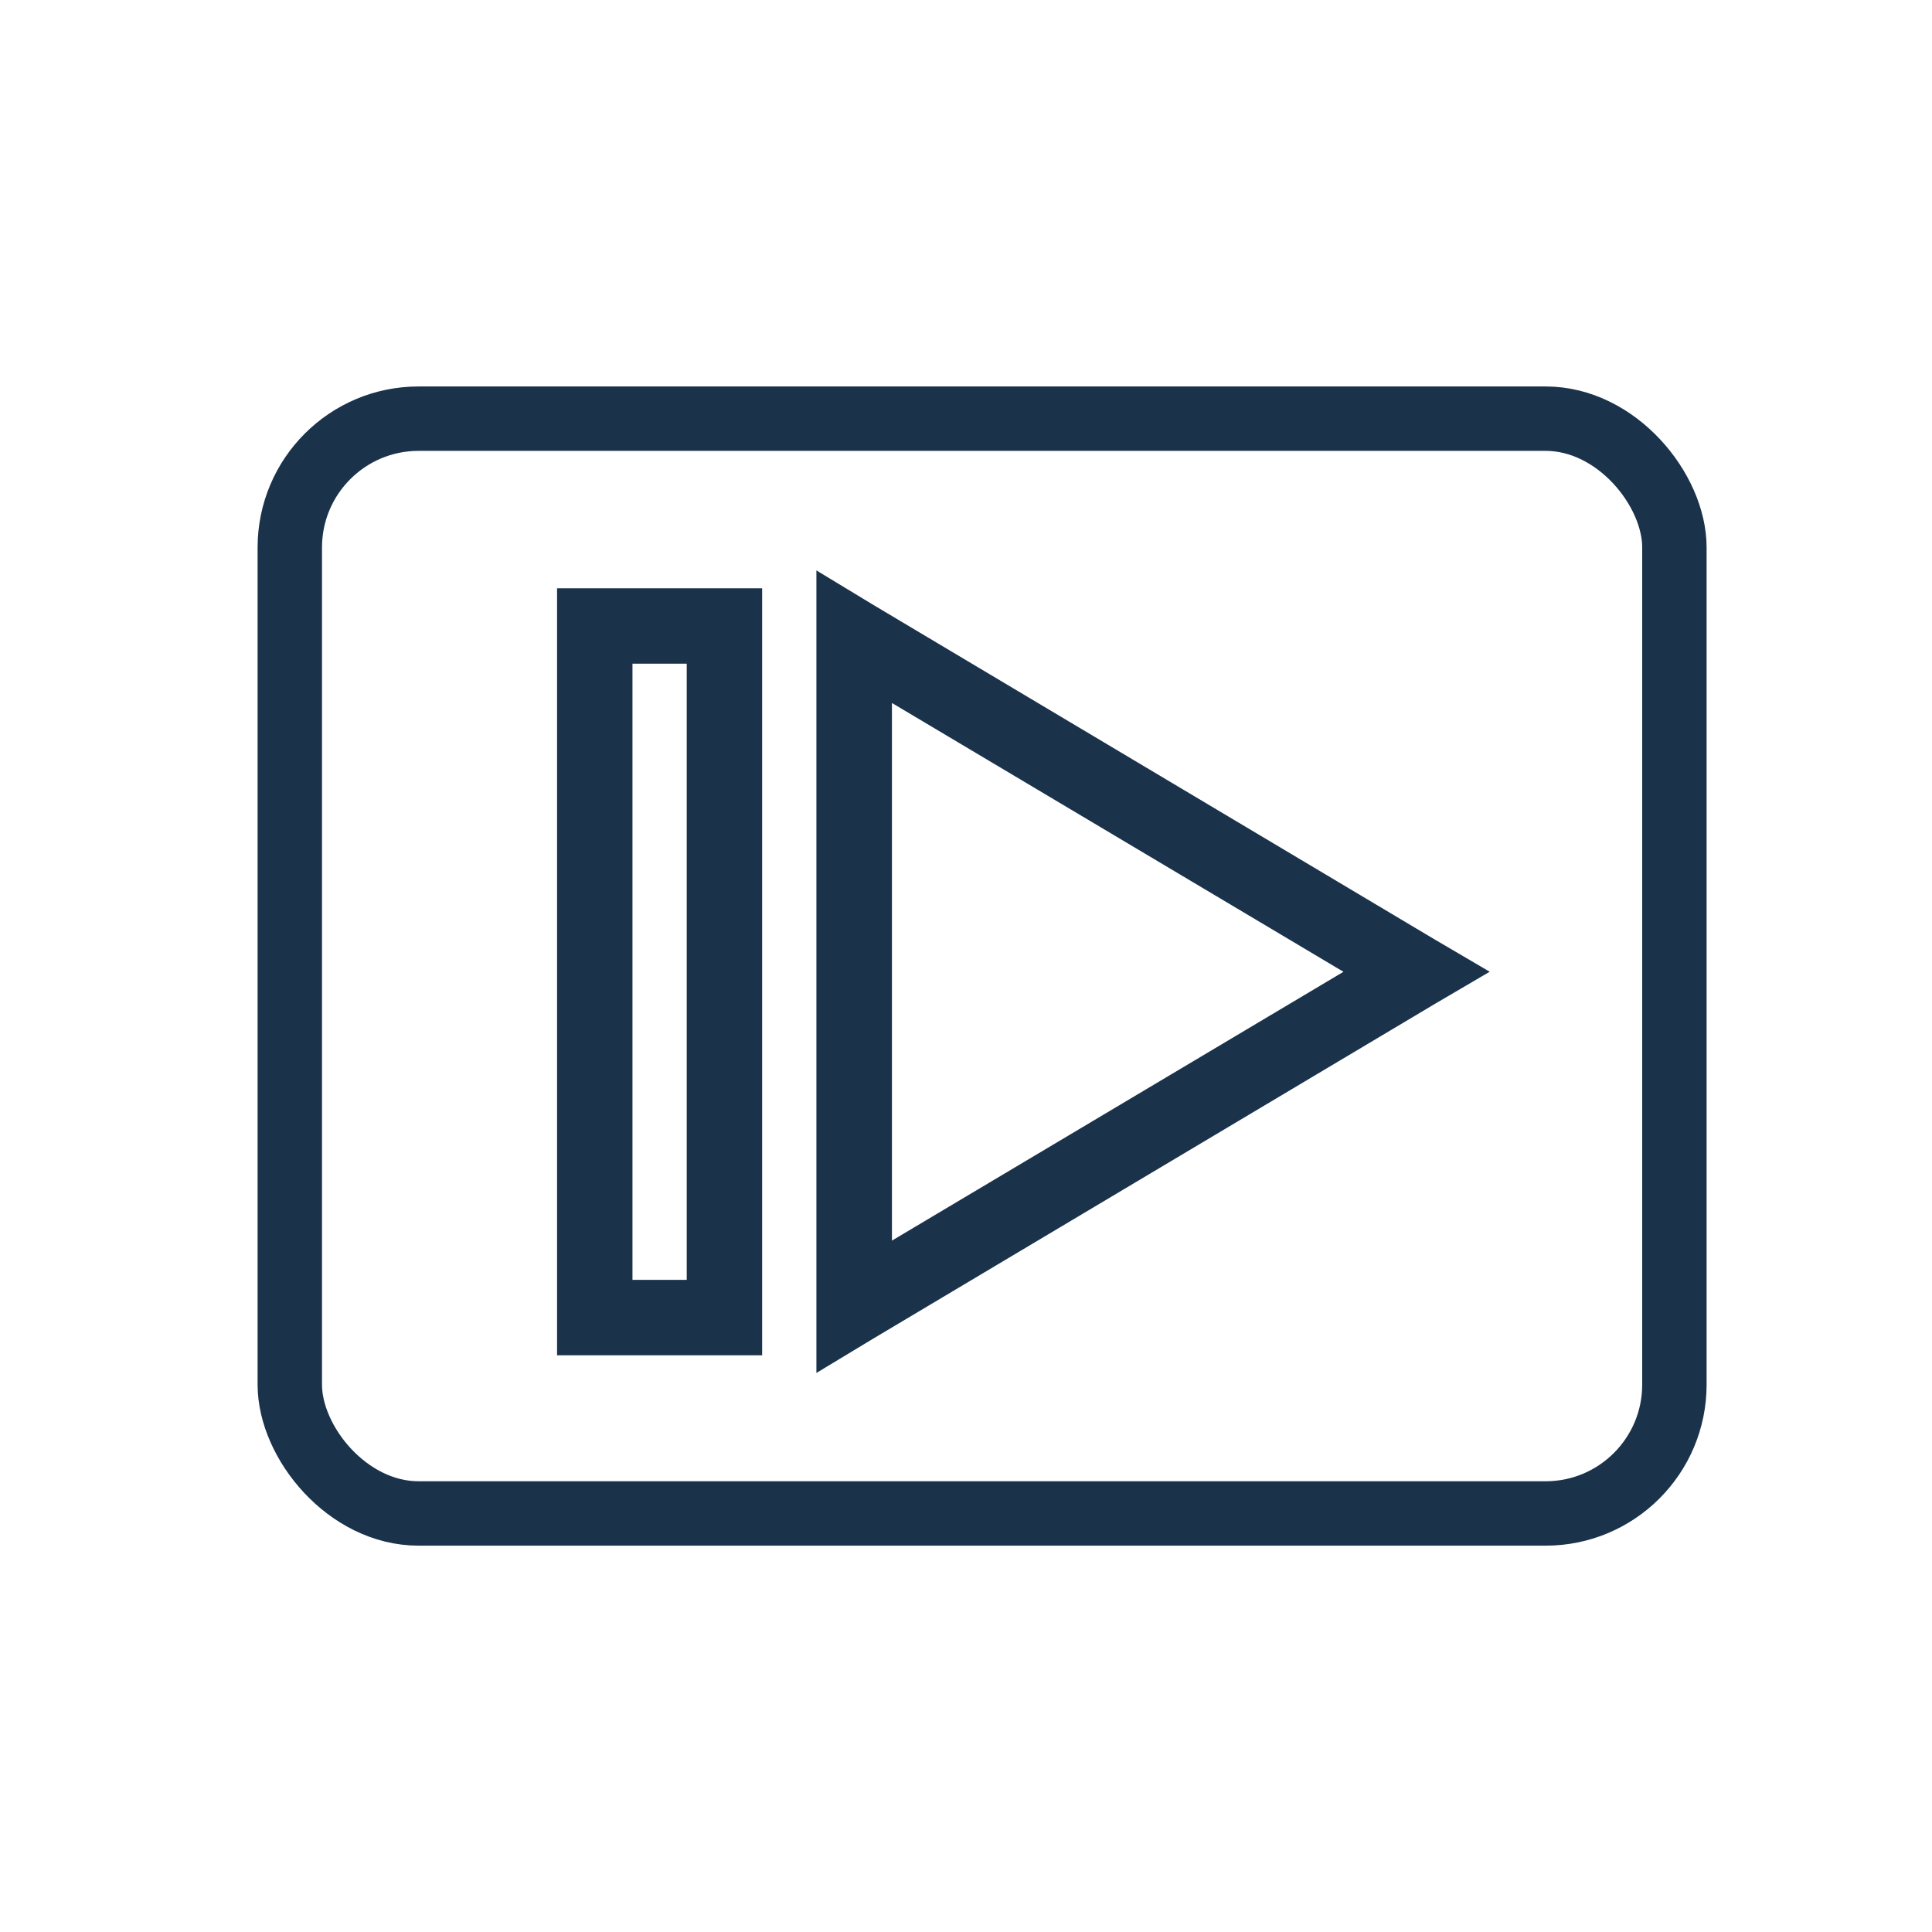 <svg xmlns="http://www.w3.org/2000/svg" xmlns:xlink="http://www.w3.org/1999/xlink" width="60" height="60" viewBox="0 0 60 60">
  <defs>
    <clipPath id="clip-video_navy_icon">
      <rect width="60" height="60"/>
    </clipPath>
  </defs>
  <g id="video_navy_icon" data-name="video navy icon" clip-path="url(#clip-video_navy_icon)">
    <g id="office-video" transform="translate(-3756 -242.634)">
      <g id="Group_16488" data-name="Group 16488" transform="translate(3764 255)">
        <g id="icons8-resume_button" transform="translate(9.8 6.236)">
          <path id="Path_102020" data-name="Path 102020" d="M14.054,7.75V30.9l1.007-.608,17.45-10.4.965-.566-.965-.566-17.45-10.4ZM6,7.918V30.737h5.369V7.918ZM7.342,9.26h2.685V29.395H7.342ZM15.4,10.1l15.5,9.228L15.4,28.556Z" transform="translate(-6 -7.75)" fill="#1b324b" stroke="#1b324b" stroke-width="1"/>
        </g>
        <g id="Rectangle_14337" data-name="Rectangle 14337" transform="translate(0 -0.364)" fill="none" stroke="#1b324b" stroke-width="2">
          <rect width="45" height="36" rx="5" stroke="none"/>
          <rect x="1" y="1" width="43" height="34" rx="4" fill="none"/>
        </g>
      </g>
    </g>
  </g>
</svg>
